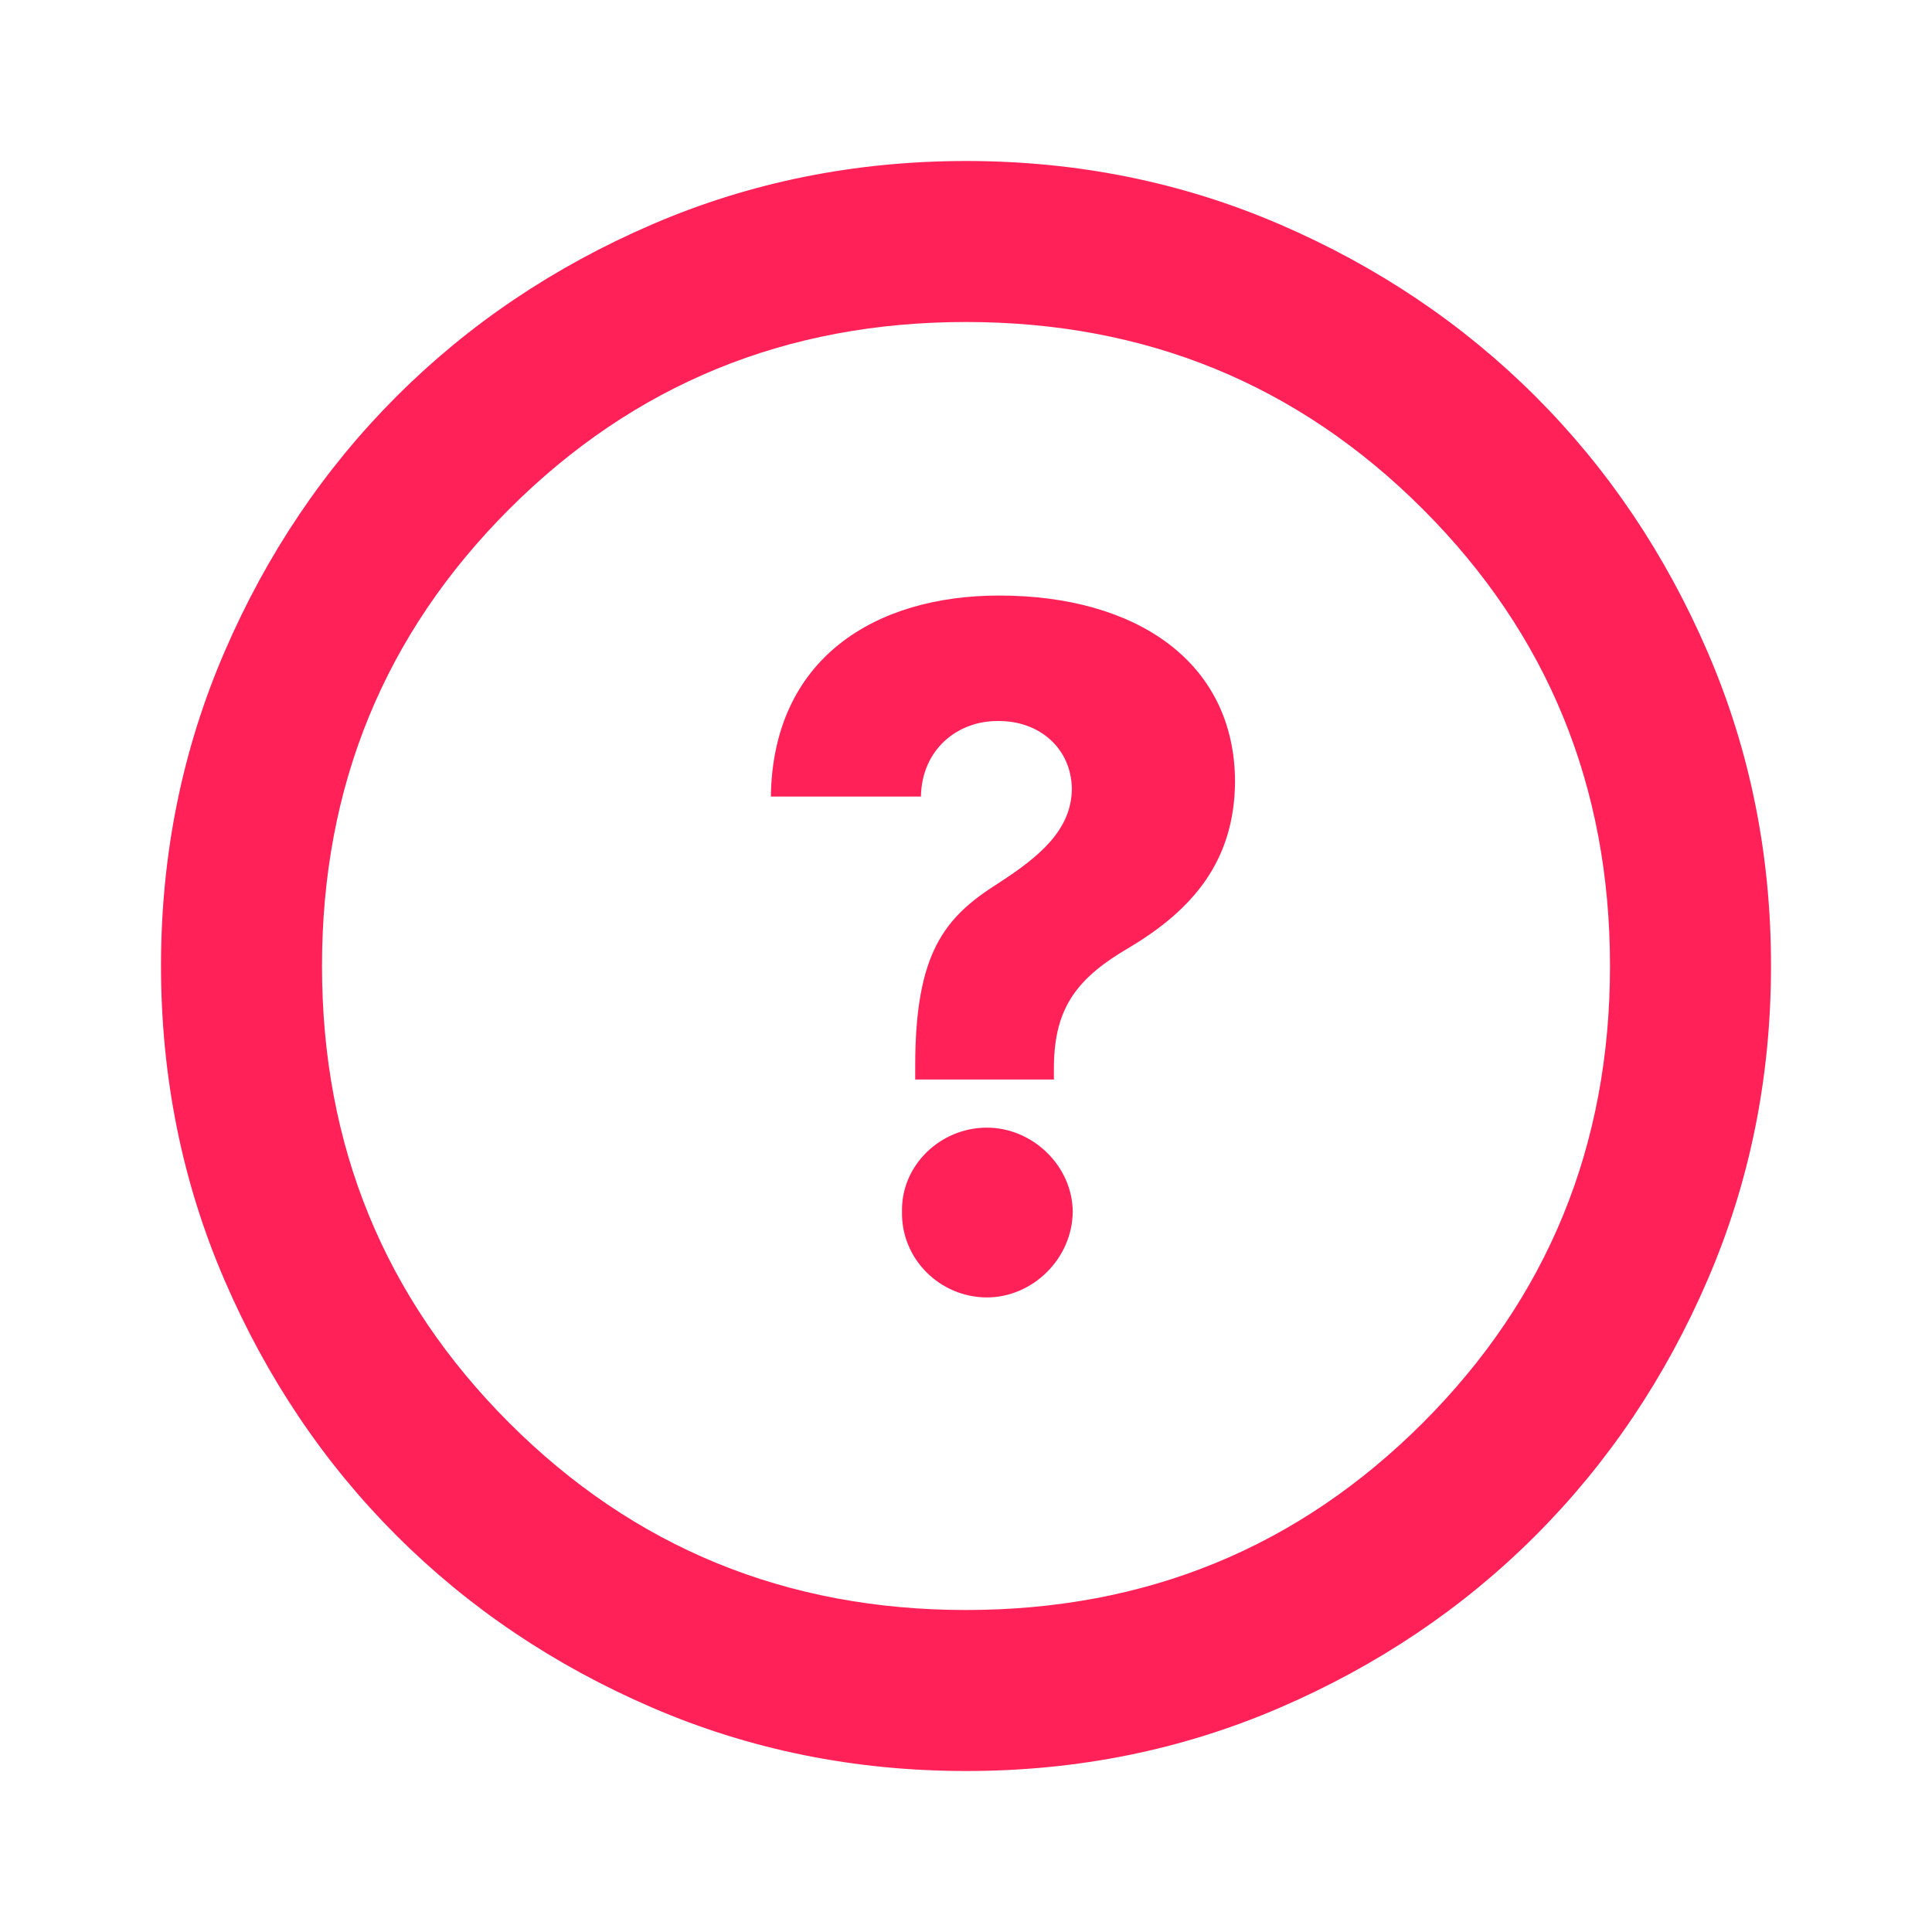 <svg width="24" height="24" viewBox="0 0 24 24" fill="none" xmlns="http://www.w3.org/2000/svg">
<g clip-path="url(#clip0_128_2440)">
<path d="M12 22C10.617 22 9.317 21.737 8.1 21.212C6.883 20.687 5.825 19.974 4.925 19.075C4.025 18.175 3.313 17.117 2.788 15.9C2.263 14.683 2.001 13.383 2 12C2 10.617 2.263 9.317 2.788 8.1C3.313 6.883 4.026 5.825 4.925 4.925C5.825 4.025 6.883 3.313 8.1 2.788C9.317 2.263 10.617 2.001 12 2C13.383 2 14.683 2.263 15.9 2.788C17.117 3.313 18.175 4.026 19.075 4.925C19.975 5.825 20.688 6.883 21.213 8.1C21.738 9.317 22.001 10.617 22 12C22 13.383 21.737 14.683 21.212 15.9C20.687 17.117 19.974 18.175 19.075 19.075C18.175 19.975 17.117 20.688 15.9 21.213C14.683 21.738 13.383 22.001 12 22ZM12 20C14.233 20 16.125 19.225 17.675 17.675C19.225 16.125 20 14.233 20 12C20 9.767 19.225 7.875 17.675 6.325C16.125 4.775 14.233 4 12 4C9.767 4 7.875 4.775 6.325 6.325C4.775 7.875 4 9.767 4 12C4 14.233 4.775 16.125 6.325 17.675C7.875 19.225 9.767 20 12 20Z" fill="#FF2158"/>
<path d="M11.369 13.246C11.369 11.834 11.732 11.395 12.4 10.973C12.916 10.639 13.309 10.31 13.315 9.801C13.309 9.291 12.904 8.951 12.4 8.957C11.902 8.951 11.451 9.303 11.44 9.895H9.576C9.6 8.178 10.871 7.398 12.412 7.398C14.111 7.398 15.336 8.219 15.342 9.707C15.336 10.697 14.815 11.301 14.029 11.77C13.396 12.139 13.098 12.502 13.092 13.246V13.41H11.369V13.246ZM11.205 15.051C11.193 14.477 11.68 14.008 12.26 14.008C12.822 14.008 13.32 14.477 13.326 15.051C13.32 15.643 12.822 16.117 12.26 16.117C11.68 16.117 11.193 15.643 11.205 15.051Z" fill="#FF2158"/>
</g>
<defs>
<clipPath id="clip0_128_2440">
<rect width="24" height="24" fill="white"/>
</clipPath>
</defs>
</svg>
